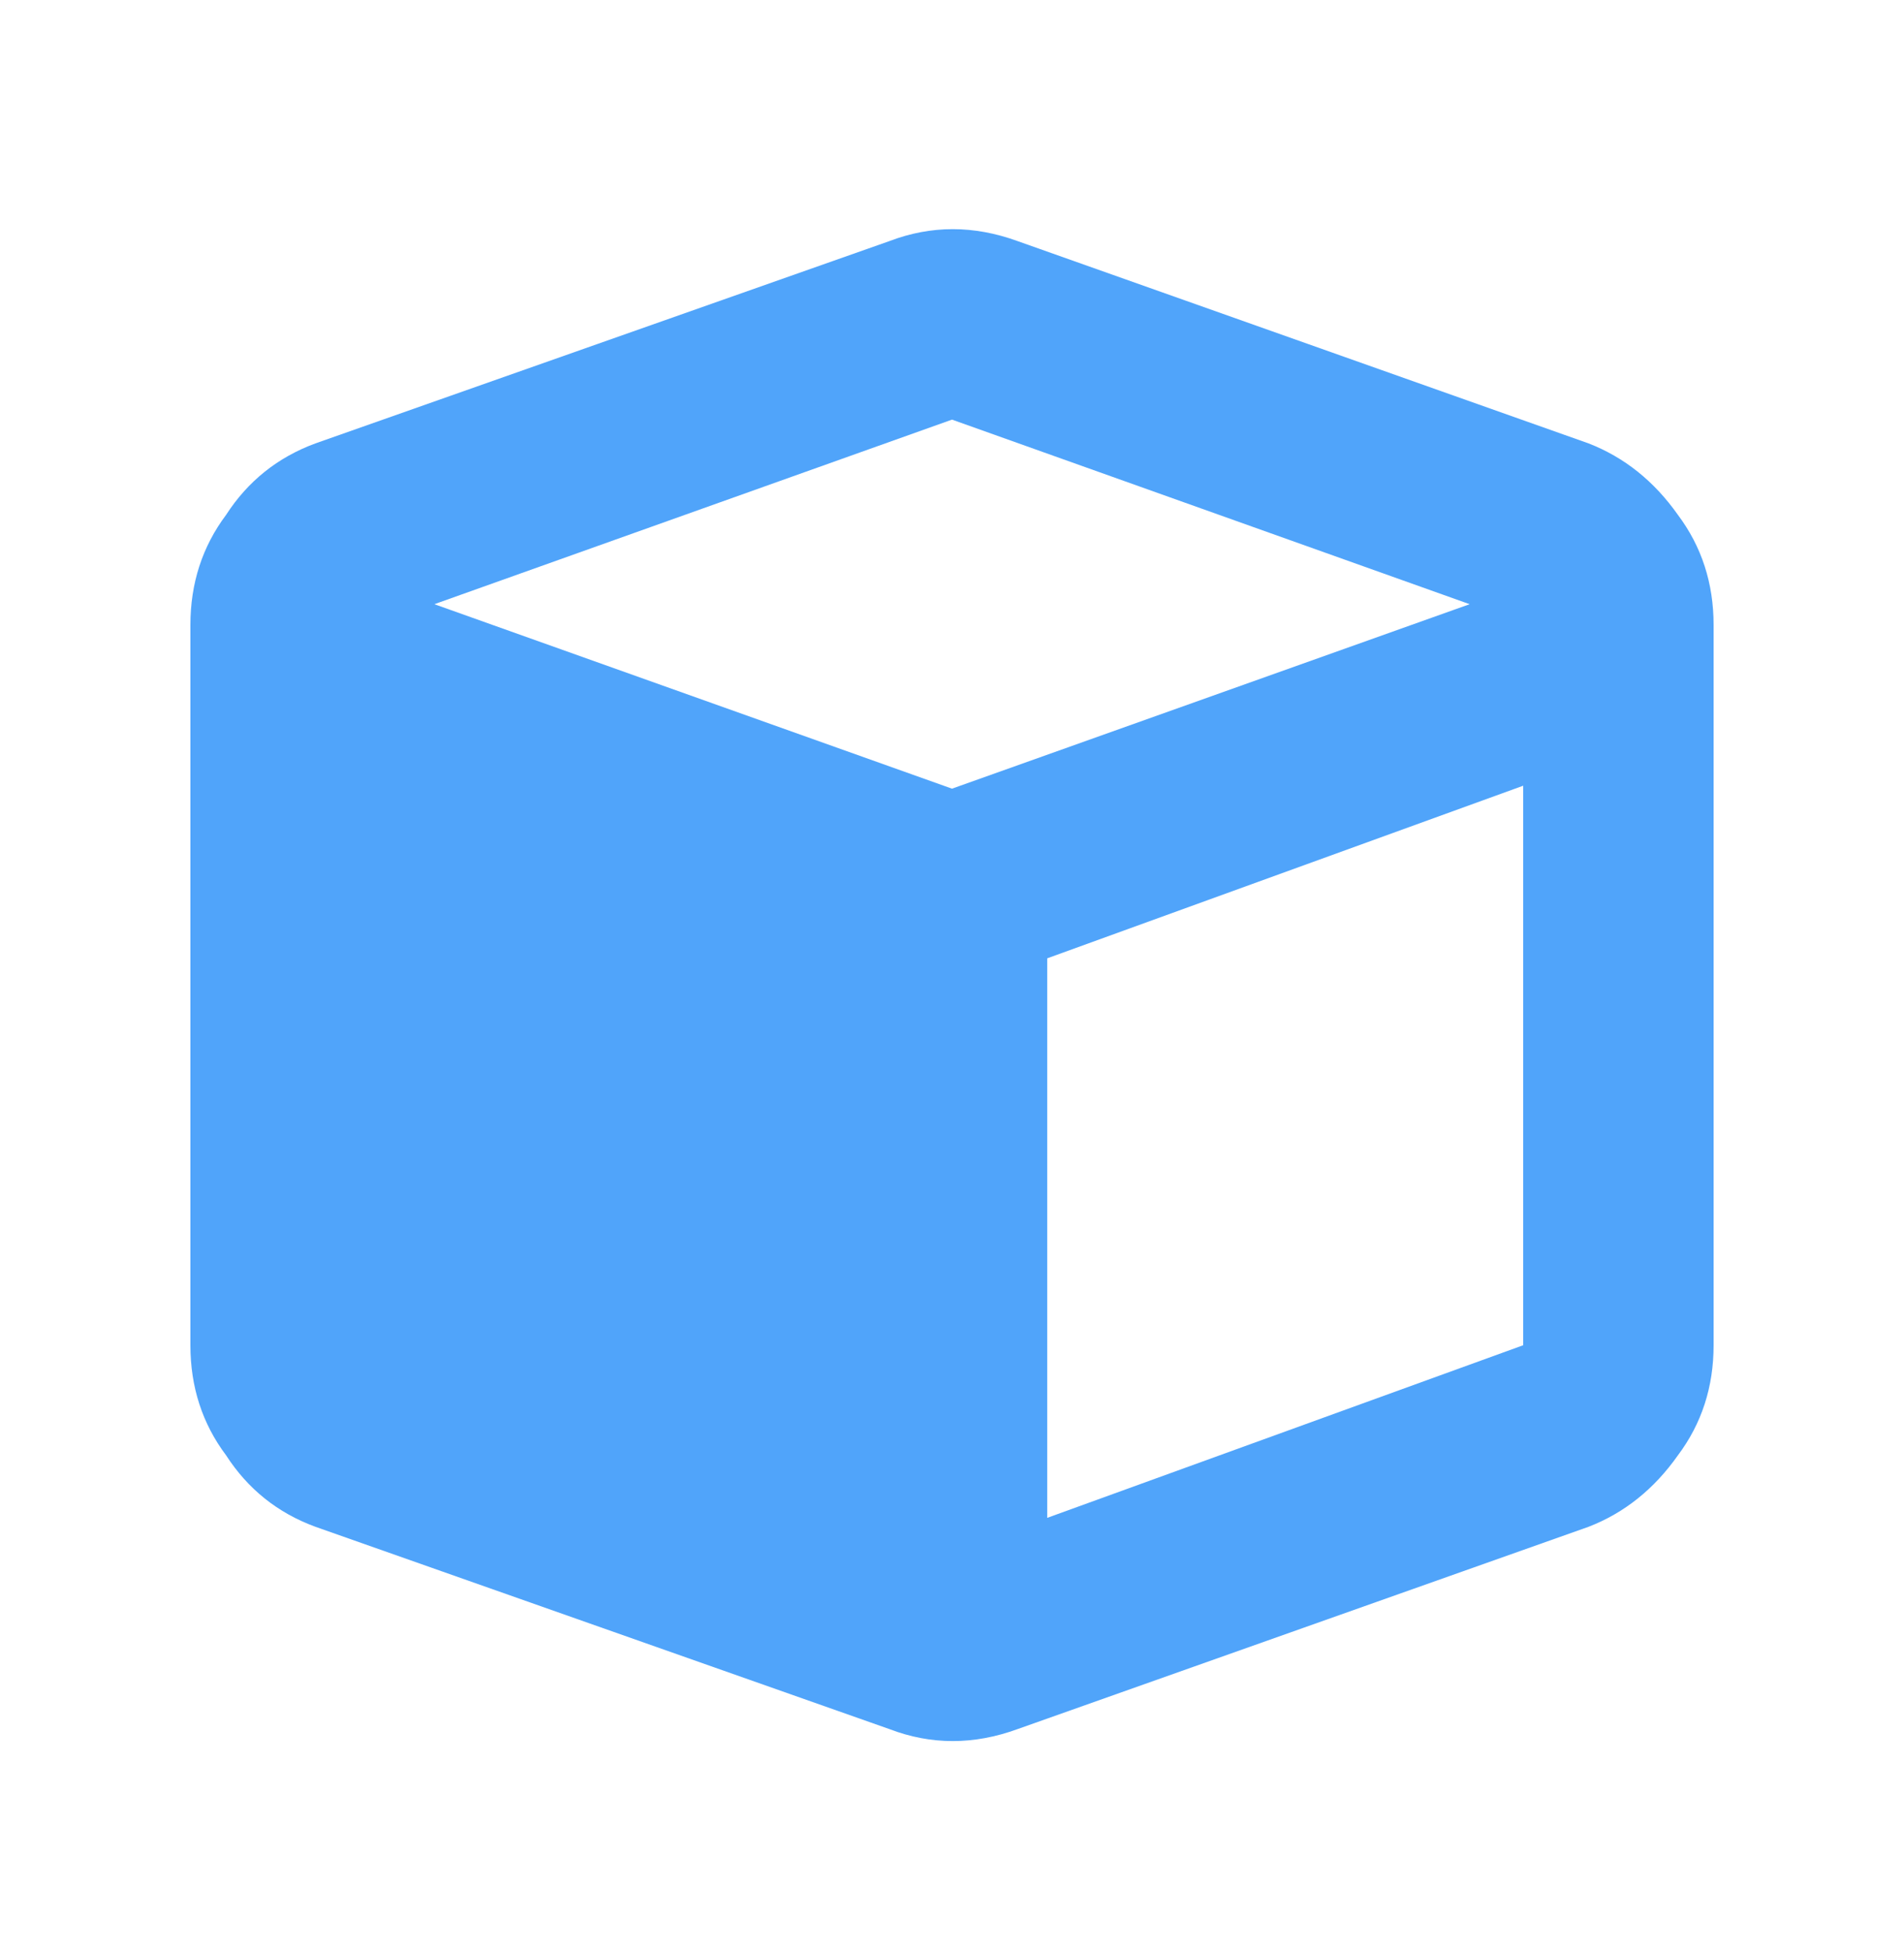 <?xml version="1.0" encoding="UTF-8"?>
<svg xmlns="http://www.w3.org/2000/svg" width="40" height="41" viewBox="0 0 40 41" fill="none">
  <path d="M18.688 5.062C19.562 4.729 20.458 4.729 21.375 5.062L33.375 9.312C34.125 9.604 34.75 10.104 35.25 10.812C35.75 11.479 36 12.25 36 13.125V28.25C36 29.125 35.75 29.896 35.25 30.562C34.75 31.271 34.125 31.771 33.375 32.062L21.375 36.312C20.458 36.646 19.562 36.646 18.688 36.312L6.625 32.062C5.833 31.771 5.208 31.271 4.75 30.562C4.25 29.896 4 29.125 4 28.25V13.125C4 12.25 4.25 11.479 4.75 10.812C5.208 10.104 5.833 9.604 6.625 9.312L18.688 5.062ZM20 8.812L9.125 12.688L20 16.562L30.875 12.688L20 8.812ZM22 31.875L32 28.25V16.5L22 20.125V31.875Z" fill="#50A4FA"></path>
</svg>
